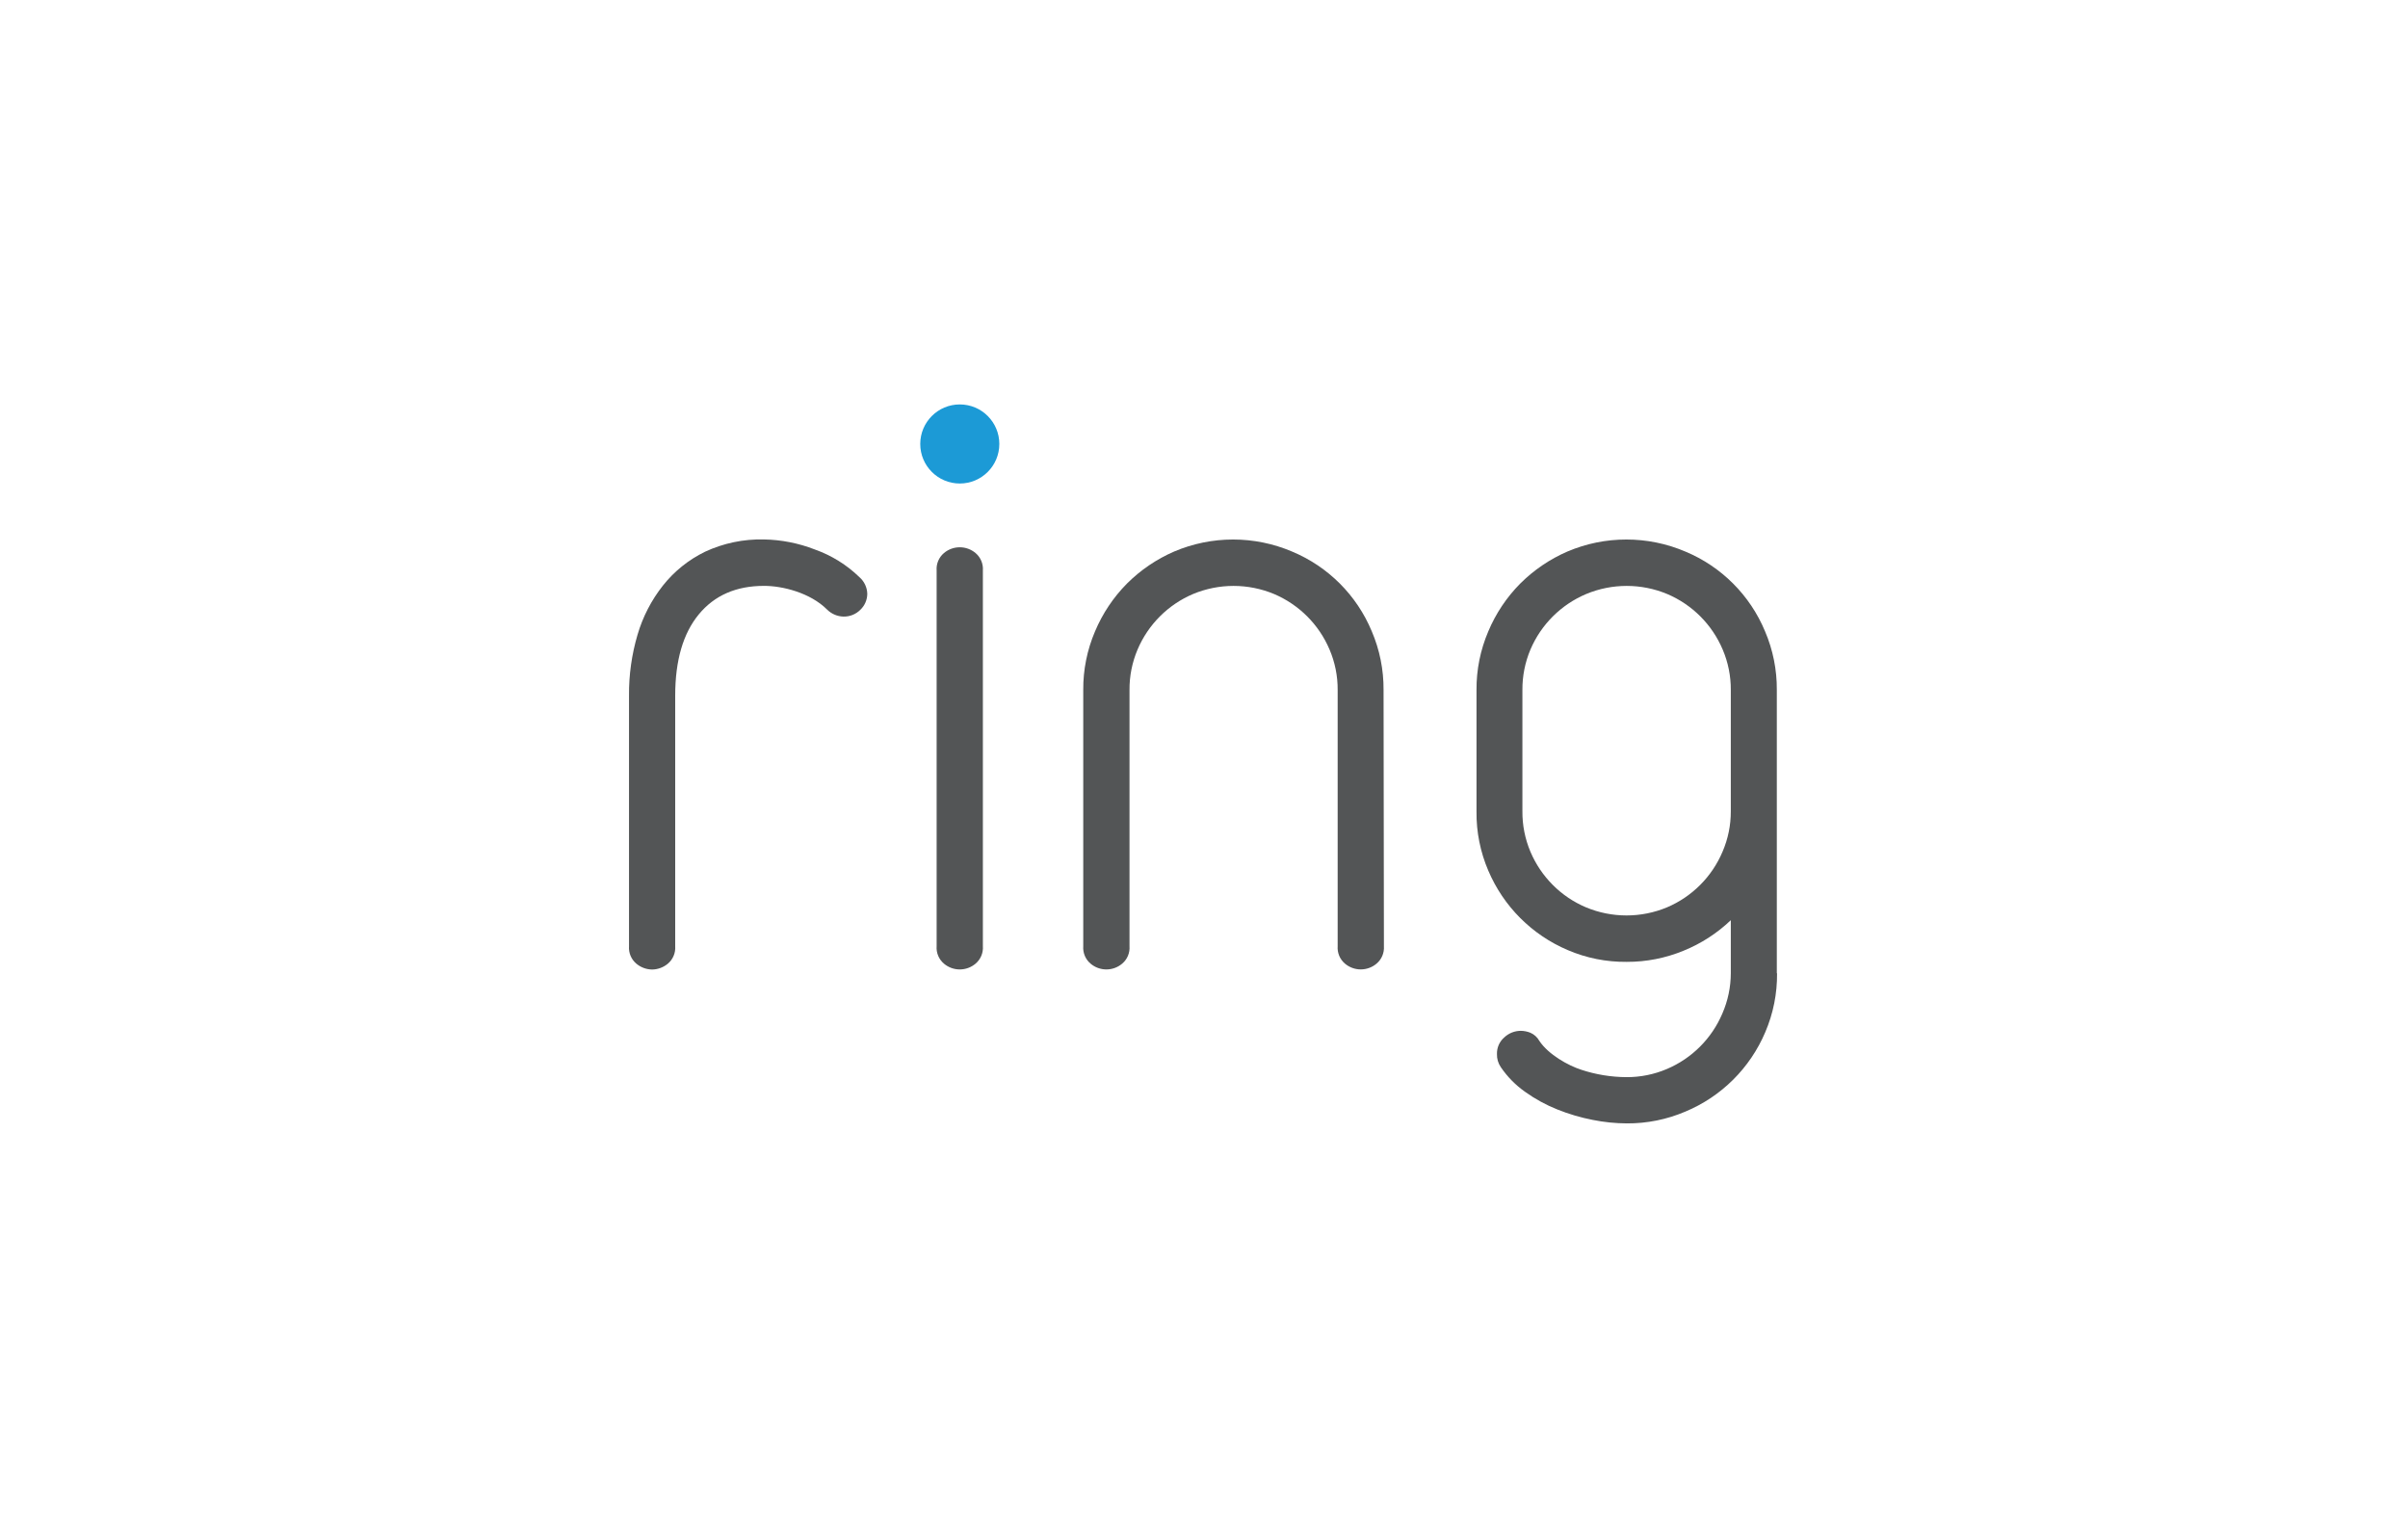 <svg width="268" height="170" viewBox="0 0 268 170" fill="none" xmlns="http://www.w3.org/2000/svg">
<rect width="268" height="170" fill="white"/>
<g clip-path="url(#clip0_311_9574)">
<path d="M96.525 66.049C96.527 66.731 96.247 67.384 95.751 67.852C95.252 68.353 94.569 68.625 93.862 68.606C93.185 68.586 92.54 68.31 92.059 67.833C90.166 65.939 87.055 65.181 85.023 65.19C81.932 65.19 79.515 66.248 77.77 68.364C76.026 70.48 75.152 73.483 75.147 77.374V105.289C75.201 106.027 74.899 106.746 74.334 107.224C73.842 107.638 73.221 107.87 72.577 107.879C71.933 107.87 71.312 107.638 70.819 107.224C70.254 106.746 69.952 106.027 70.006 105.289V77.374C69.989 75.095 70.307 72.826 70.951 70.639C71.533 68.645 72.495 66.781 73.783 65.151C75.042 63.565 76.639 62.281 78.459 61.394C80.51 60.438 82.754 59.97 85.016 60.023C86.956 60.057 88.874 60.434 90.682 61.138C92.544 61.797 94.242 62.85 95.659 64.227C96.186 64.689 96.499 65.349 96.524 66.049L96.525 66.049Z" fill="#535556"/>
<path d="M109.39 105.288C109.417 105.652 109.357 106.017 109.215 106.353C109.074 106.689 108.855 106.987 108.577 107.223C108.085 107.64 107.461 107.869 106.816 107.869C106.171 107.869 105.548 107.64 105.056 107.223C104.777 106.987 104.558 106.689 104.417 106.353C104.275 106.017 104.216 105.652 104.243 105.288V63.473C104.216 63.109 104.276 62.744 104.417 62.408C104.559 62.072 104.777 61.774 105.056 61.538C105.548 61.122 106.172 60.894 106.816 60.894C107.461 60.894 108.085 61.122 108.577 61.538C108.855 61.774 109.073 62.072 109.215 62.408C109.356 62.745 109.416 63.109 109.39 63.473V105.288Z" fill="#535556"/>
<path d="M154.024 105.288C154.049 105.652 153.988 106.017 153.846 106.354C153.703 106.69 153.483 106.988 153.204 107.222C152.713 107.638 152.09 107.866 151.447 107.866C150.803 107.866 150.18 107.638 149.689 107.222C149.41 106.987 149.191 106.689 149.05 106.353C148.909 106.017 148.849 105.652 148.876 105.288V76.776C148.887 75.228 148.579 73.695 147.971 72.271C146.791 69.489 144.576 67.275 141.794 66.094C140.367 65.5 138.835 65.194 137.289 65.194C135.743 65.194 134.212 65.5 132.784 66.094C130.002 67.275 127.788 69.49 126.607 72.271C126.003 73.696 125.697 75.229 125.709 76.776V105.288C125.736 105.652 125.676 106.017 125.535 106.353C125.393 106.689 125.174 106.987 124.895 107.222C124.404 107.64 123.78 107.869 123.135 107.869C122.49 107.869 121.866 107.64 121.374 107.222C121.095 106.987 120.876 106.689 120.735 106.353C120.594 106.017 120.534 105.652 120.561 105.288V76.776C120.544 74.534 120.991 72.313 121.872 70.252C122.708 68.266 123.916 66.458 125.433 64.927C126.944 63.423 128.723 62.215 130.679 61.367C132.753 60.486 134.983 60.031 137.236 60.031C139.49 60.031 141.72 60.486 143.794 61.367C147.811 63.037 151.003 66.229 152.673 70.246C153.554 72.307 154 74.528 153.984 76.77L154.024 105.288Z" fill="#535556"/>
<path d="M197.778 108.291C197.801 110.544 197.354 112.777 196.467 114.848C194.773 118.846 191.578 122.02 187.569 123.688C185.507 124.568 183.286 125.015 181.044 124.999C179.776 124.992 178.511 124.863 177.267 124.612C175.922 124.351 174.604 123.963 173.332 123.452C172.057 122.944 170.848 122.284 169.733 121.485C168.674 120.739 167.759 119.808 167.031 118.737C166.737 118.307 166.588 117.795 166.605 117.275C166.586 116.57 166.884 115.894 167.418 115.432C167.916 114.961 168.575 114.698 169.26 114.698C169.627 114.703 169.99 114.776 170.329 114.914C170.749 115.097 171.097 115.413 171.319 115.813C172.339 117.348 174.54 118.564 175.995 119.032C177.614 119.567 179.306 119.843 181.011 119.852C182.559 119.862 184.092 119.554 185.516 118.947C188.298 117.767 190.513 115.552 191.693 112.77C192.309 111.357 192.628 109.832 192.631 108.291V102.39C191.111 103.84 189.332 104.99 187.385 105.78C185.373 106.611 183.215 107.035 181.037 107.026C178.784 107.049 176.551 106.602 174.48 105.714C170.5 104.023 167.332 100.854 165.641 96.875C164.752 94.804 164.305 92.57 164.329 90.317V76.776C164.312 74.534 164.759 72.313 165.641 70.252C166.475 68.265 167.684 66.457 169.201 64.927C170.712 63.423 172.491 62.215 174.447 61.367C178.637 59.586 183.372 59.586 187.562 61.367C191.579 63.036 194.771 66.228 196.441 70.246C197.322 72.307 197.768 74.528 197.752 76.77V108.291L197.778 108.291ZM192.631 76.776C192.641 75.229 192.333 73.695 191.726 72.271C190.546 69.489 188.331 67.274 185.549 66.094C182.665 64.894 179.422 64.894 176.539 66.094C173.749 67.269 171.524 69.481 170.335 72.265C169.732 73.69 169.427 75.223 169.437 76.77V90.246C169.422 91.804 169.728 93.349 170.335 94.783C170.921 96.162 171.767 97.416 172.827 98.475C173.885 99.535 175.139 100.379 176.519 100.96C179.402 102.161 182.646 102.161 185.529 100.96C188.311 99.78 190.526 97.565 191.706 94.783C192.325 93.351 192.64 91.806 192.631 90.246L192.631 76.776Z" fill="#535556"/>
<path d="M106.82 53.8C109.25 53.8 111.22 51.83 111.22 49.4C111.22 46.97 109.25 45 106.82 45C104.39 45 102.42 46.97 102.42 49.4C102.42 51.83 104.39 53.8 106.82 53.8Z" fill="#1C9AD6"/>
</g>
<defs>
<clipPath id="clip0_311_9574">
<rect width="127.779" height="80" fill="white" transform="translate(70 45)"/>
</clipPath>
</defs>
</svg>
